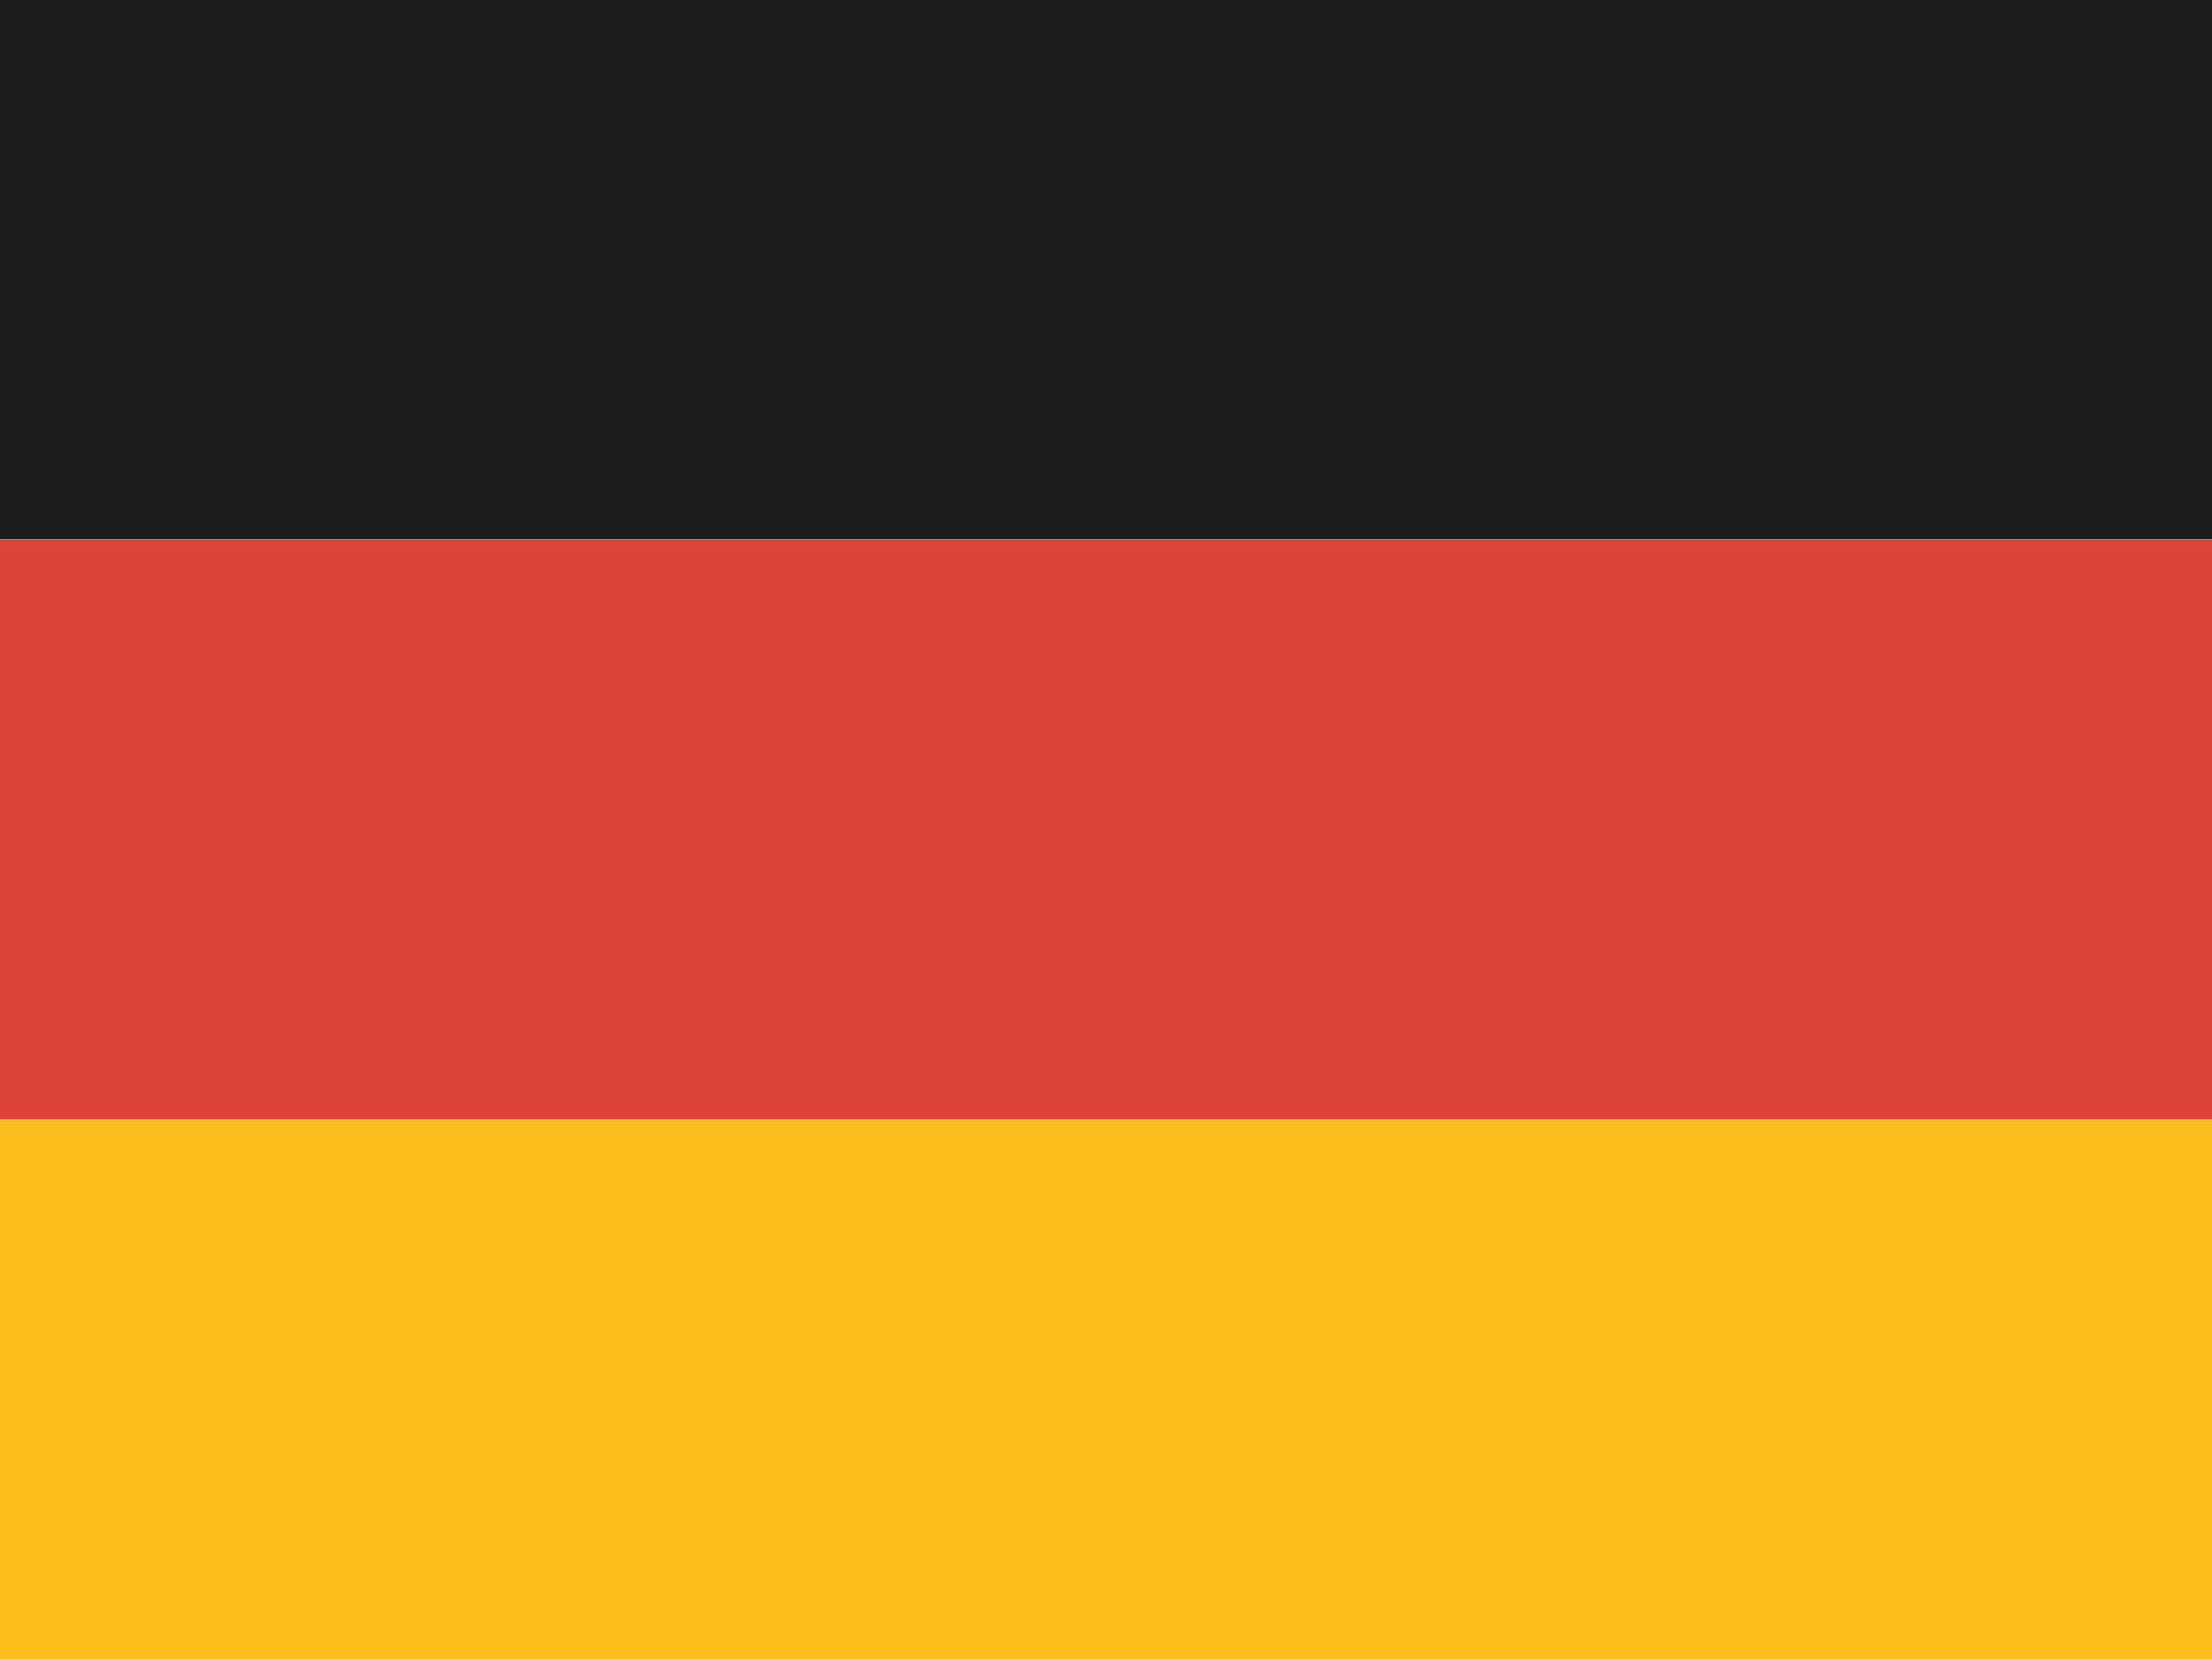 <?xml version="1.0" encoding="UTF-8" standalone="no"?>
<!-- Uploaded to: SVG Repo, www.svgrepo.com, Generator: SVG Repo Mixer Tools -->

<svg
   version="1.1"
   viewBox="0 0 160 120"
   enable-background="new 0 0 130 120"
   xml:space="preserve"
   id="svg19"
   sodipodi:docname="DE.svg"
   width="160"
   height="120"
   inkscape:version="1.1.1 (3bf5ae0d25, 2021-09-20)"
   xmlns:inkscape="http://www.inkscape.org/namespaces/inkscape"
   xmlns:sodipodi="http://sodipodi.sourceforge.net/DTD/sodipodi-0.dtd"
   xmlns="http://www.w3.org/2000/svg"
   xmlns:svg="http://www.w3.org/2000/svg"><defs
   id="defs23" /><sodipodi:namedview
   id="namedview21"
   pagecolor="#ffffff"
   bordercolor="#666666"
   borderopacity="1.0"
   inkscape:pageshadow="2"
   inkscape:pageopacity="0.0"
   inkscape:pagecheckerboard="0"
   showgrid="false"
   fit-margin-top="0"
   fit-margin-left="0"
   fit-margin-right="0"
   fit-margin-bottom="0"
   inkscape:zoom="0.21666667"
   inkscape:cx="-913.84616"
   inkscape:cy="-270"
   inkscape:window-width="1920"
   inkscape:window-height="1017"
   inkscape:window-x="-8"
   inkscape:window-y="-8"
   inkscape:window-maximized="1"
   inkscape:current-layer="svg19" />

<g
   id="Others">
</g>
<g
   id="Europe"
   transform="scale(1.231,1)">
	<g
   id="Row_5">
	</g>
	<g
   id="Row_4">
	</g>
	<g
   id="Row_3">
	</g>
	<g
   id="Row_2">
		<g
   id="g14">
			<rect
   fill="#1e1d1d"
   width="130"
   height="39"
   id="rect8"
   x="0"
   y="0" />
			<rect
   y="39"
   fill="#dc4437"
   width="130"
   height="42"
   id="rect10"
   x="0" />
			<rect
   y="81"
   fill="#fcbe1f"
   width="130"
   height="39"
   id="rect12"
   x="0" />
		</g>
	</g>
	<g
   id="Row_1">
	</g>
</g>
</svg>
